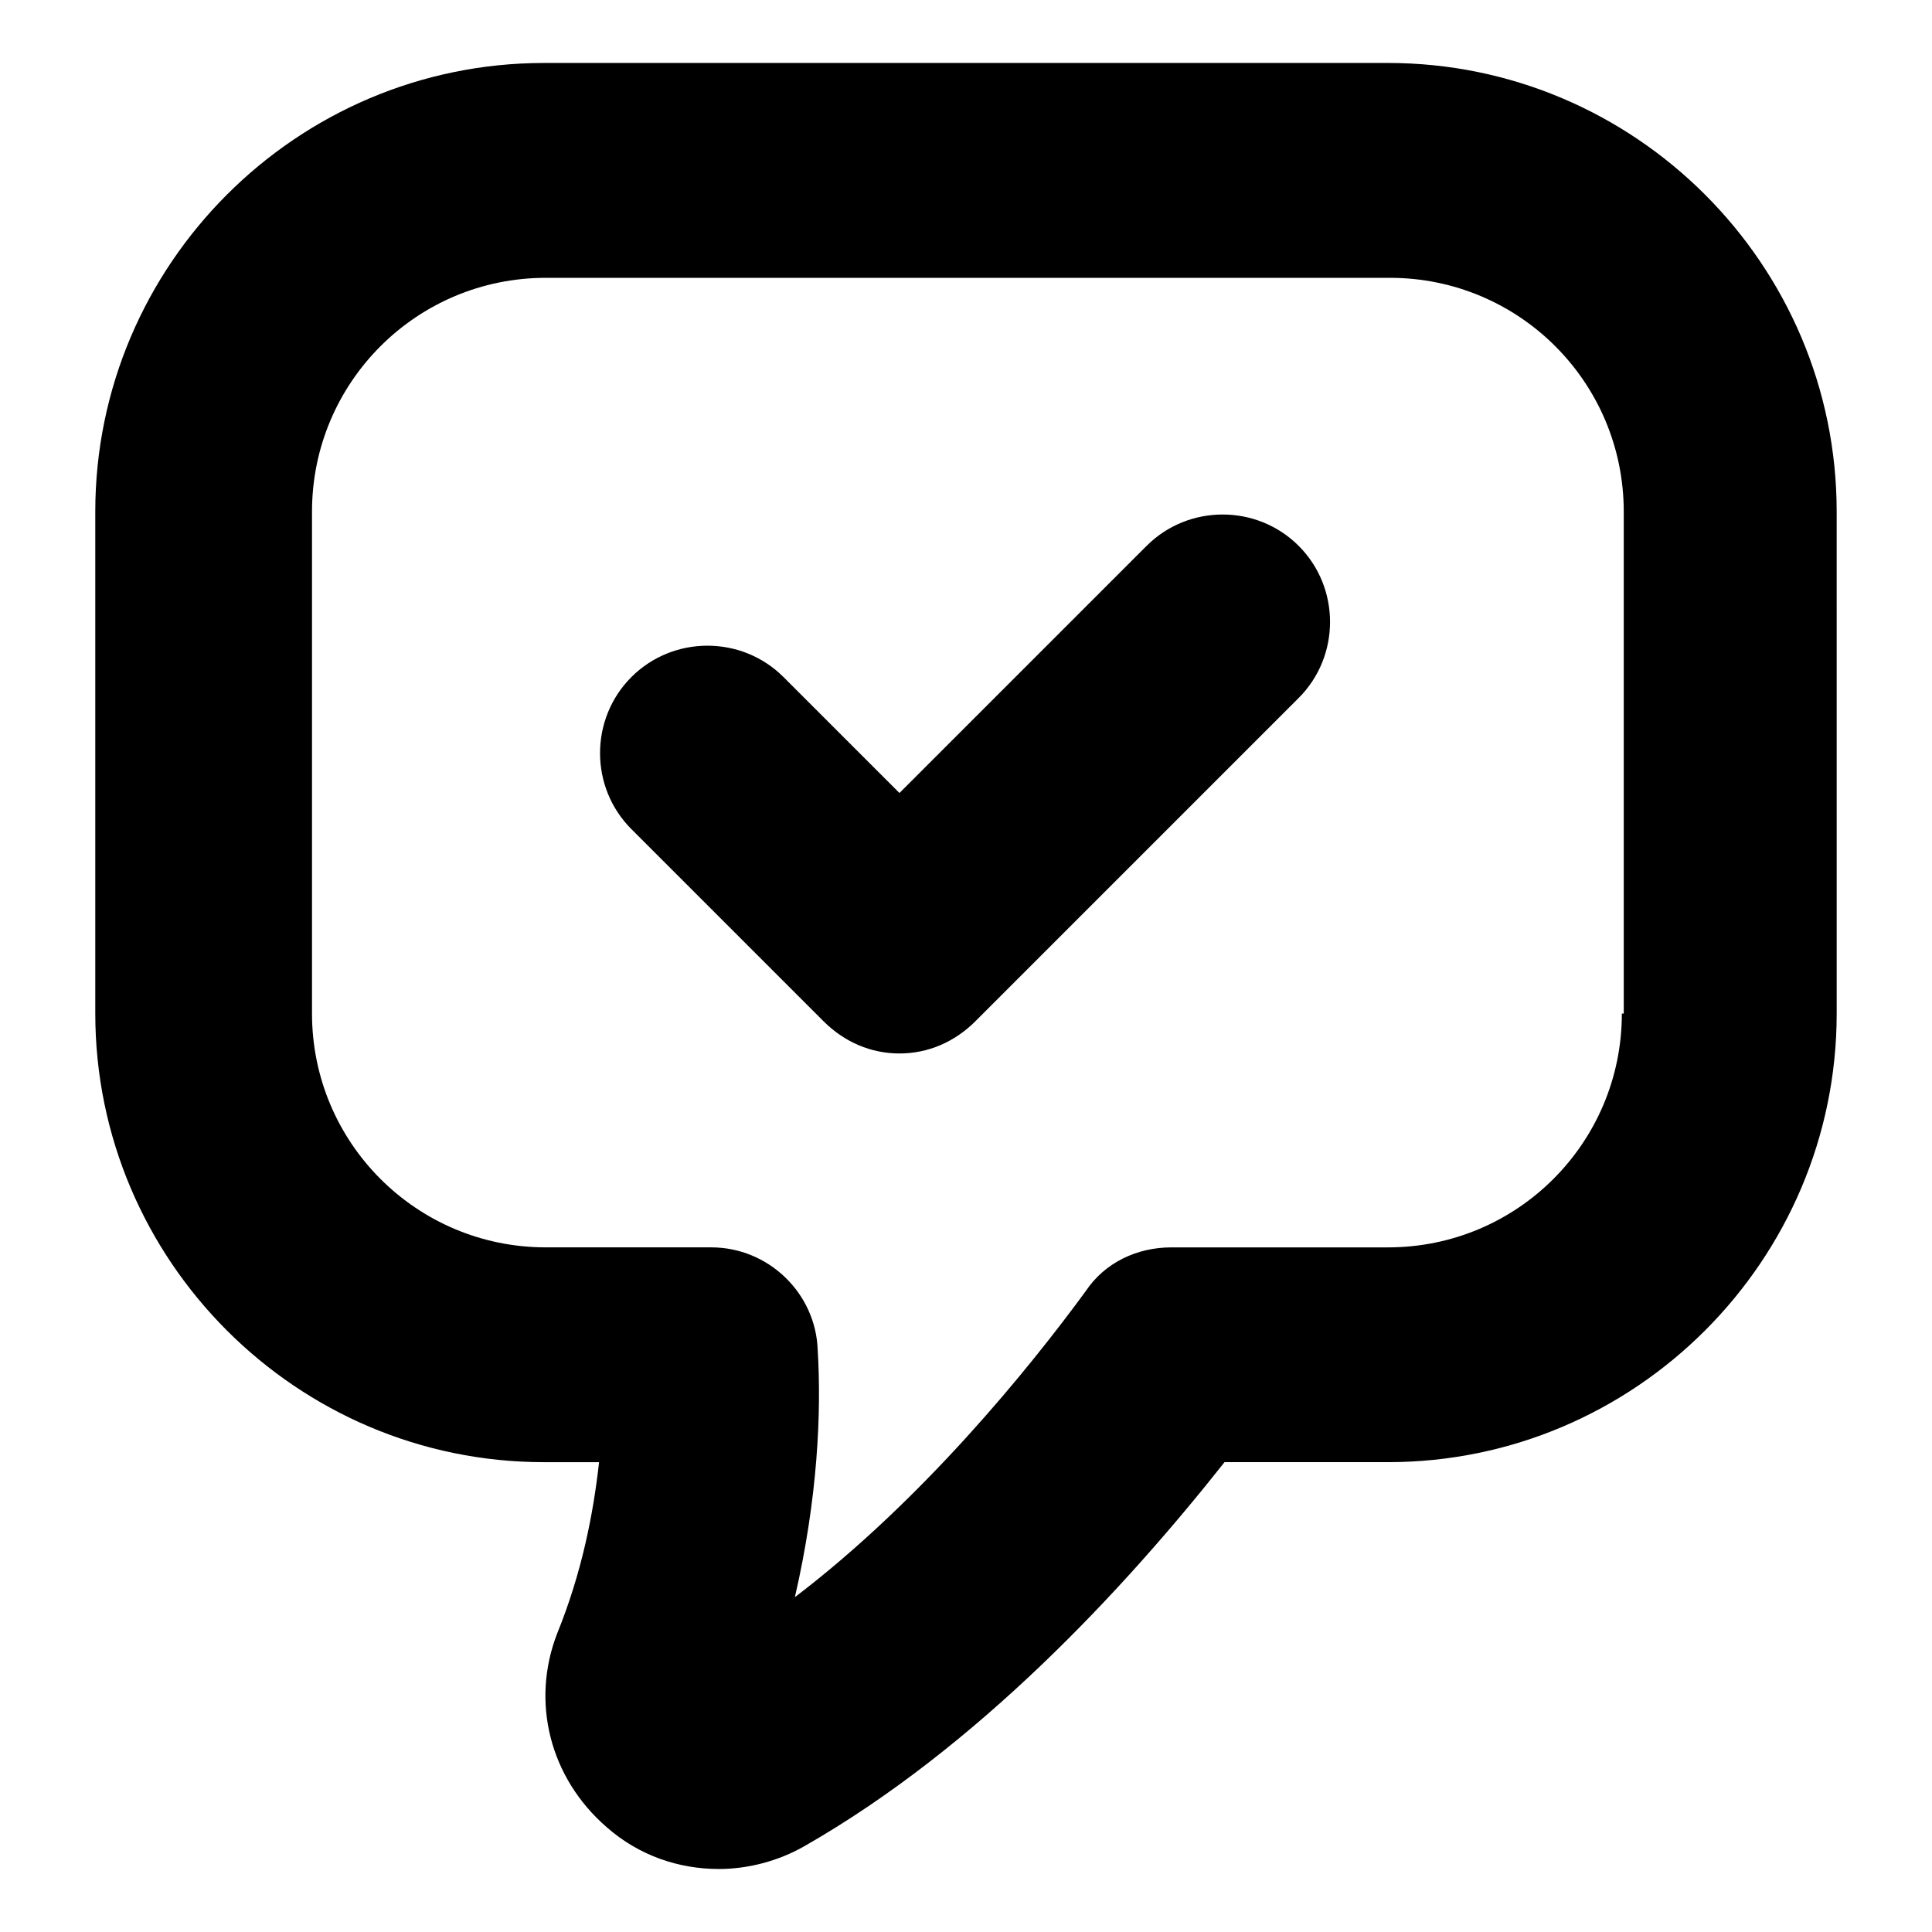 <?xml version="1.0" encoding="UTF-8"?>
<!-- The Best Svg Icon site in the world: iconSvg.co, Visit us! https://iconsvg.co -->
<svg fill="#000000" width="800px" height="800px" version="1.1" viewBox="144 144 512 512" xmlns="http://www.w3.org/2000/svg">
 <g>
  <path d="m511.84 160.69h-223.69c-65.496 0-118.9 53.402-118.9 118.9v133c0 65.496 53.402 118.9 118.9 118.9h14.609c-1.512 13.602-4.535 29.223-11.082 45.344-7.055 18.137-2.016 38.289 13.098 51.387 8.566 7.559 19.145 11.082 29.727 11.082 7.559 0 15.617-2.016 22.672-6.047 45.848-26.199 84.641-68.016 111.34-101.77h43.328c65.496 0 118.9-53.402 118.9-118.9l-0.004-133c0-65.496-53.402-118.9-118.9-118.9zm61.969 251.91c0 34.258-27.711 61.969-61.969 61.969h-57.434c-9.07 0-17.633 4.031-22.672 11.586-15.113 20.656-43.328 55.418-77.082 81.113 6.047-26.199 7.055-48.871 6.047-65.496-0.504-15.113-13.098-27.207-28.215-27.207h-43.832c-34.258 0-61.969-27.711-61.969-61.969v-133c0-34.258 27.711-61.969 61.969-61.969h223.69c34.258 0 61.969 27.711 61.969 61.969v133z"/>
  <path d="m447.86 288.66-65.496 65.496-30.73-30.73c-11.082-11.082-29.223-11.082-40.305 0s-11.082 29.223 0 40.305l50.883 50.883c5.543 5.543 12.594 8.566 20.152 8.566 7.559 0 14.609-3.023 20.152-8.566l85.648-85.648c11.082-11.082 11.082-29.223 0-40.305-11.082-11.082-29.219-11.082-40.305 0z"/>
 </g>
</svg>
